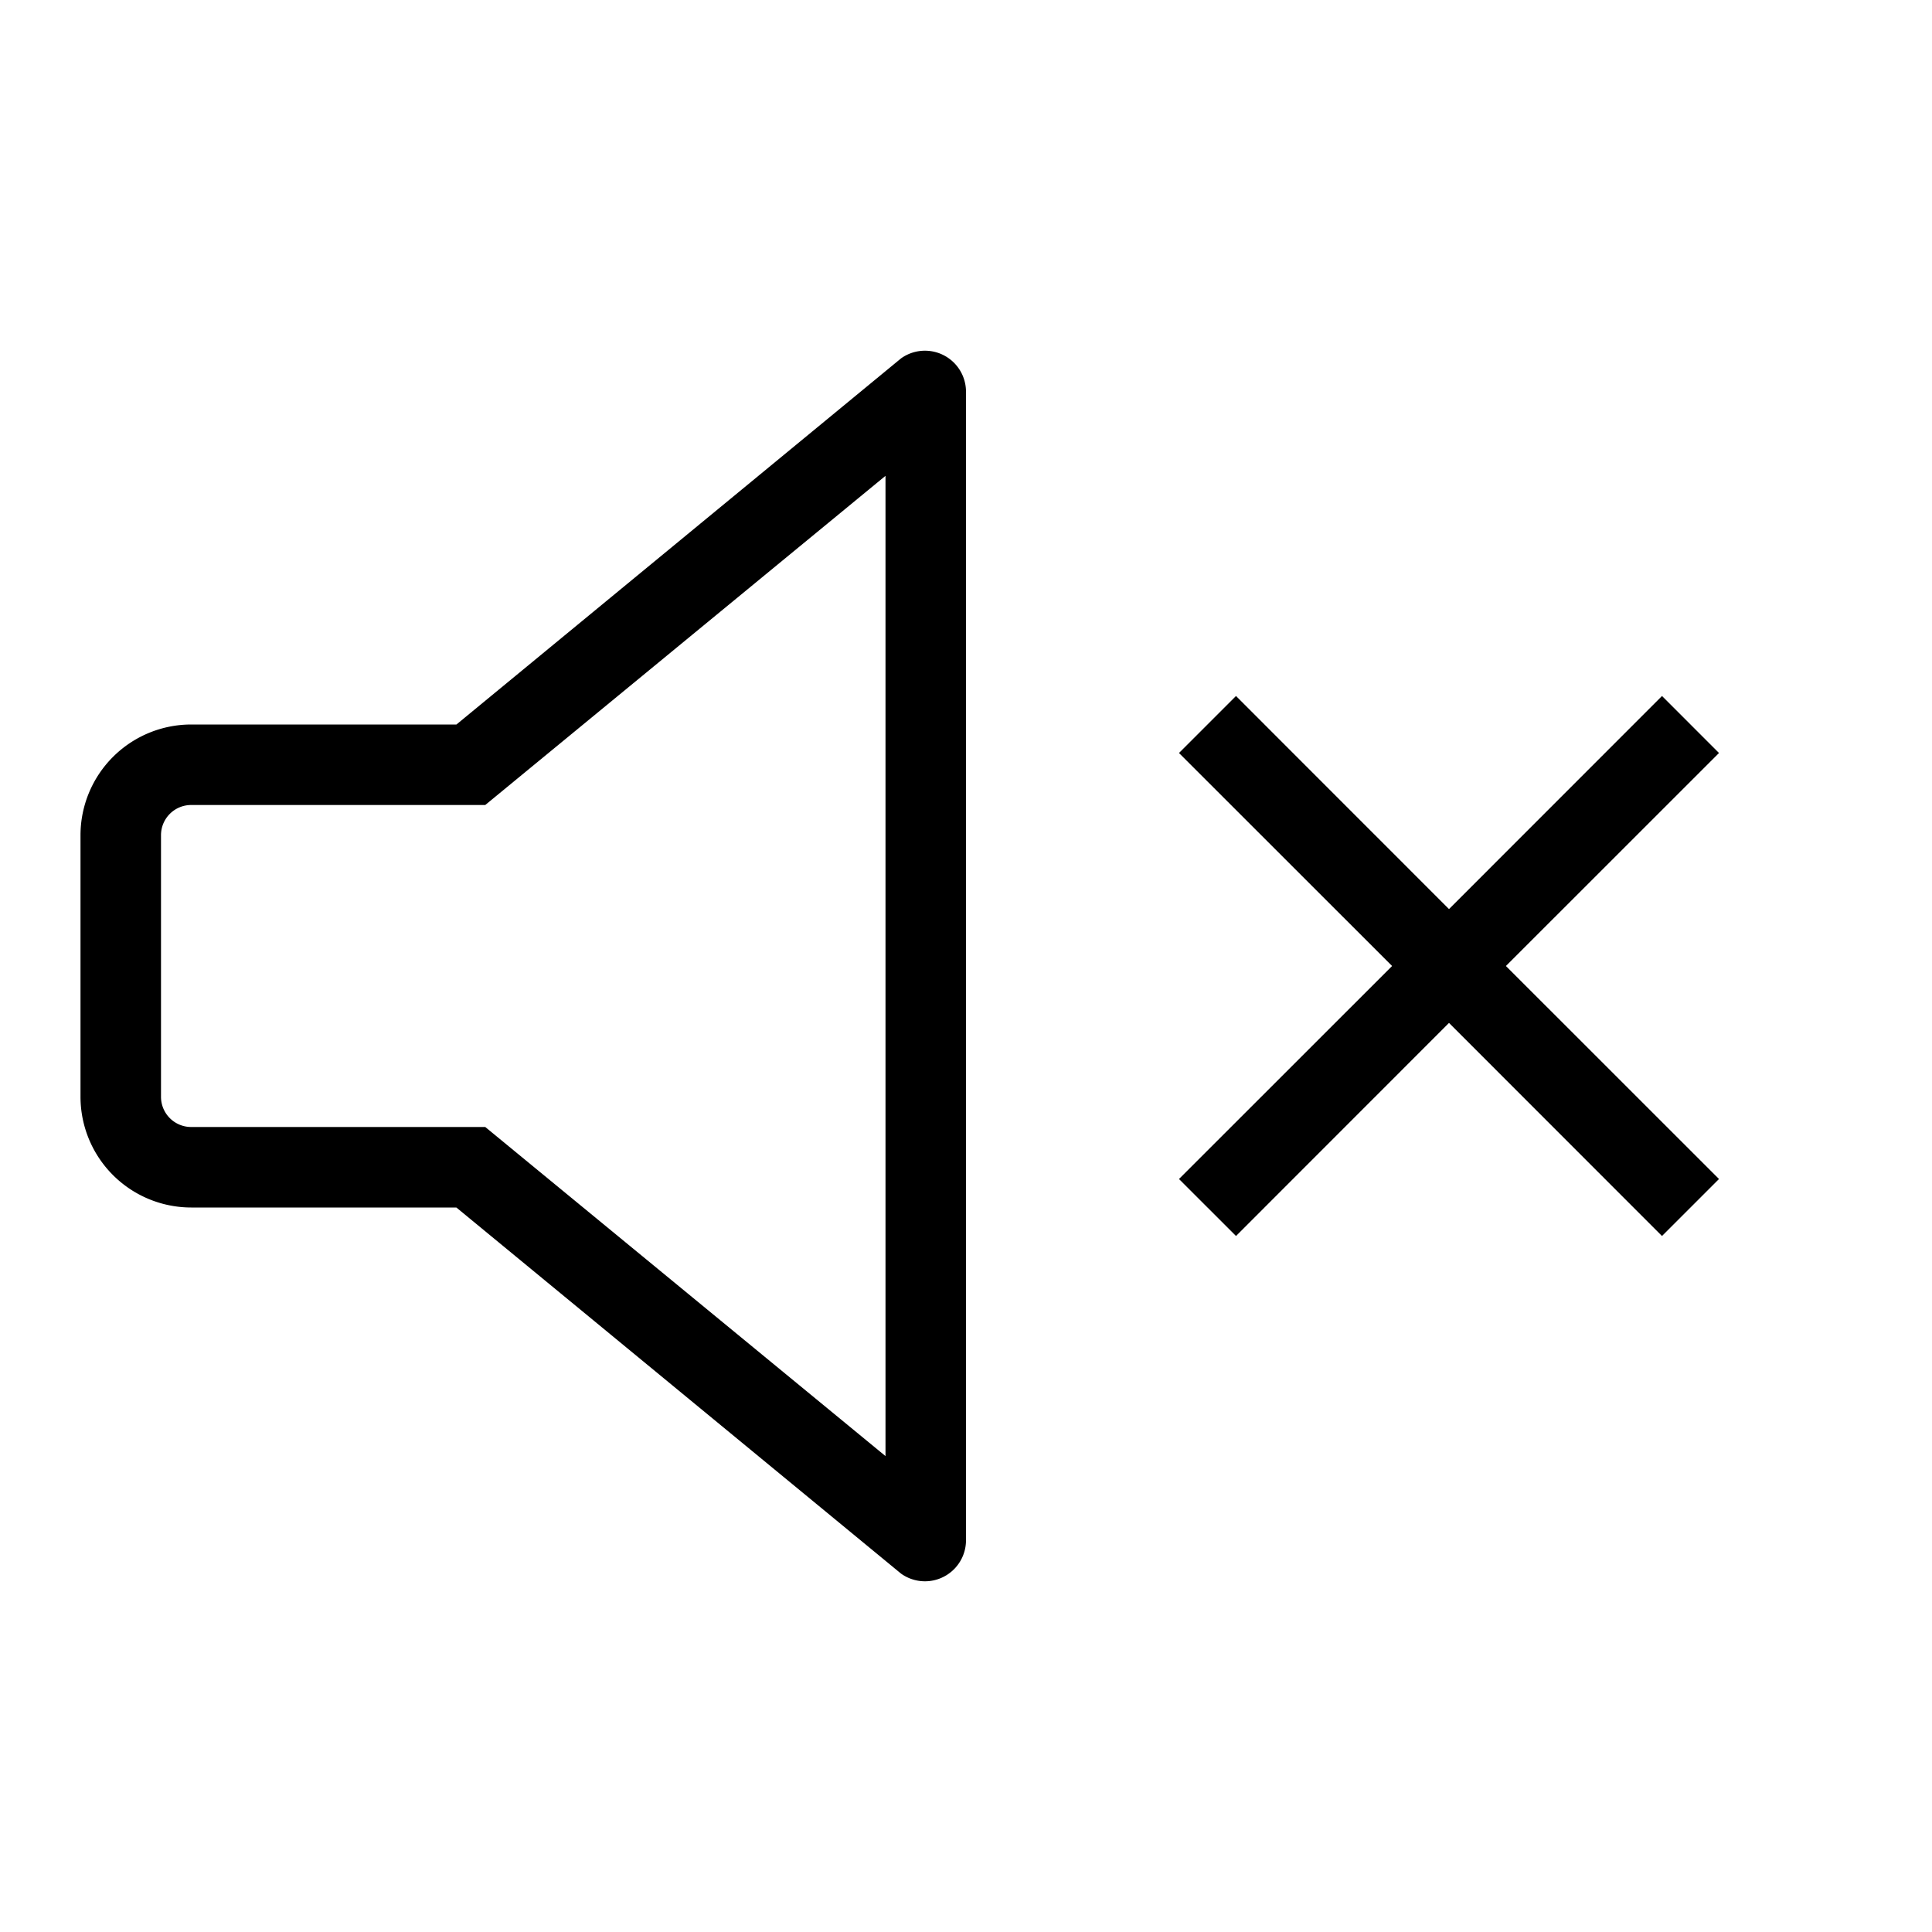 <svg xmlns="http://www.w3.org/2000/svg" viewBox="0 0 24 24"><path d="M11.193 4.452L5.67 9H2.376A1.376 1.376 0 0 0 1 10.376v3.248A1.376 1.376 0 0 0 2.376 15h3.293l5.524 4.548a.51.51 0 0 0 .807-.414V4.866a.51.51 0 0 0-.807-.414zM11 18.088L6.028 14H2.375A.375.375 0 0 1 2 13.625v-3.25A.375.375 0 0 1 2.375 10h3.653L11 5.911zM18.707 12l2.647 2.646-.708.708L18 12.707l-2.646 2.647-.708-.708L17.293 12l-2.647-2.646.708-.708L18 11.293l2.646-2.647.708.708z"/><path fill="none" d="M0 0h24v24H0z"/></svg>